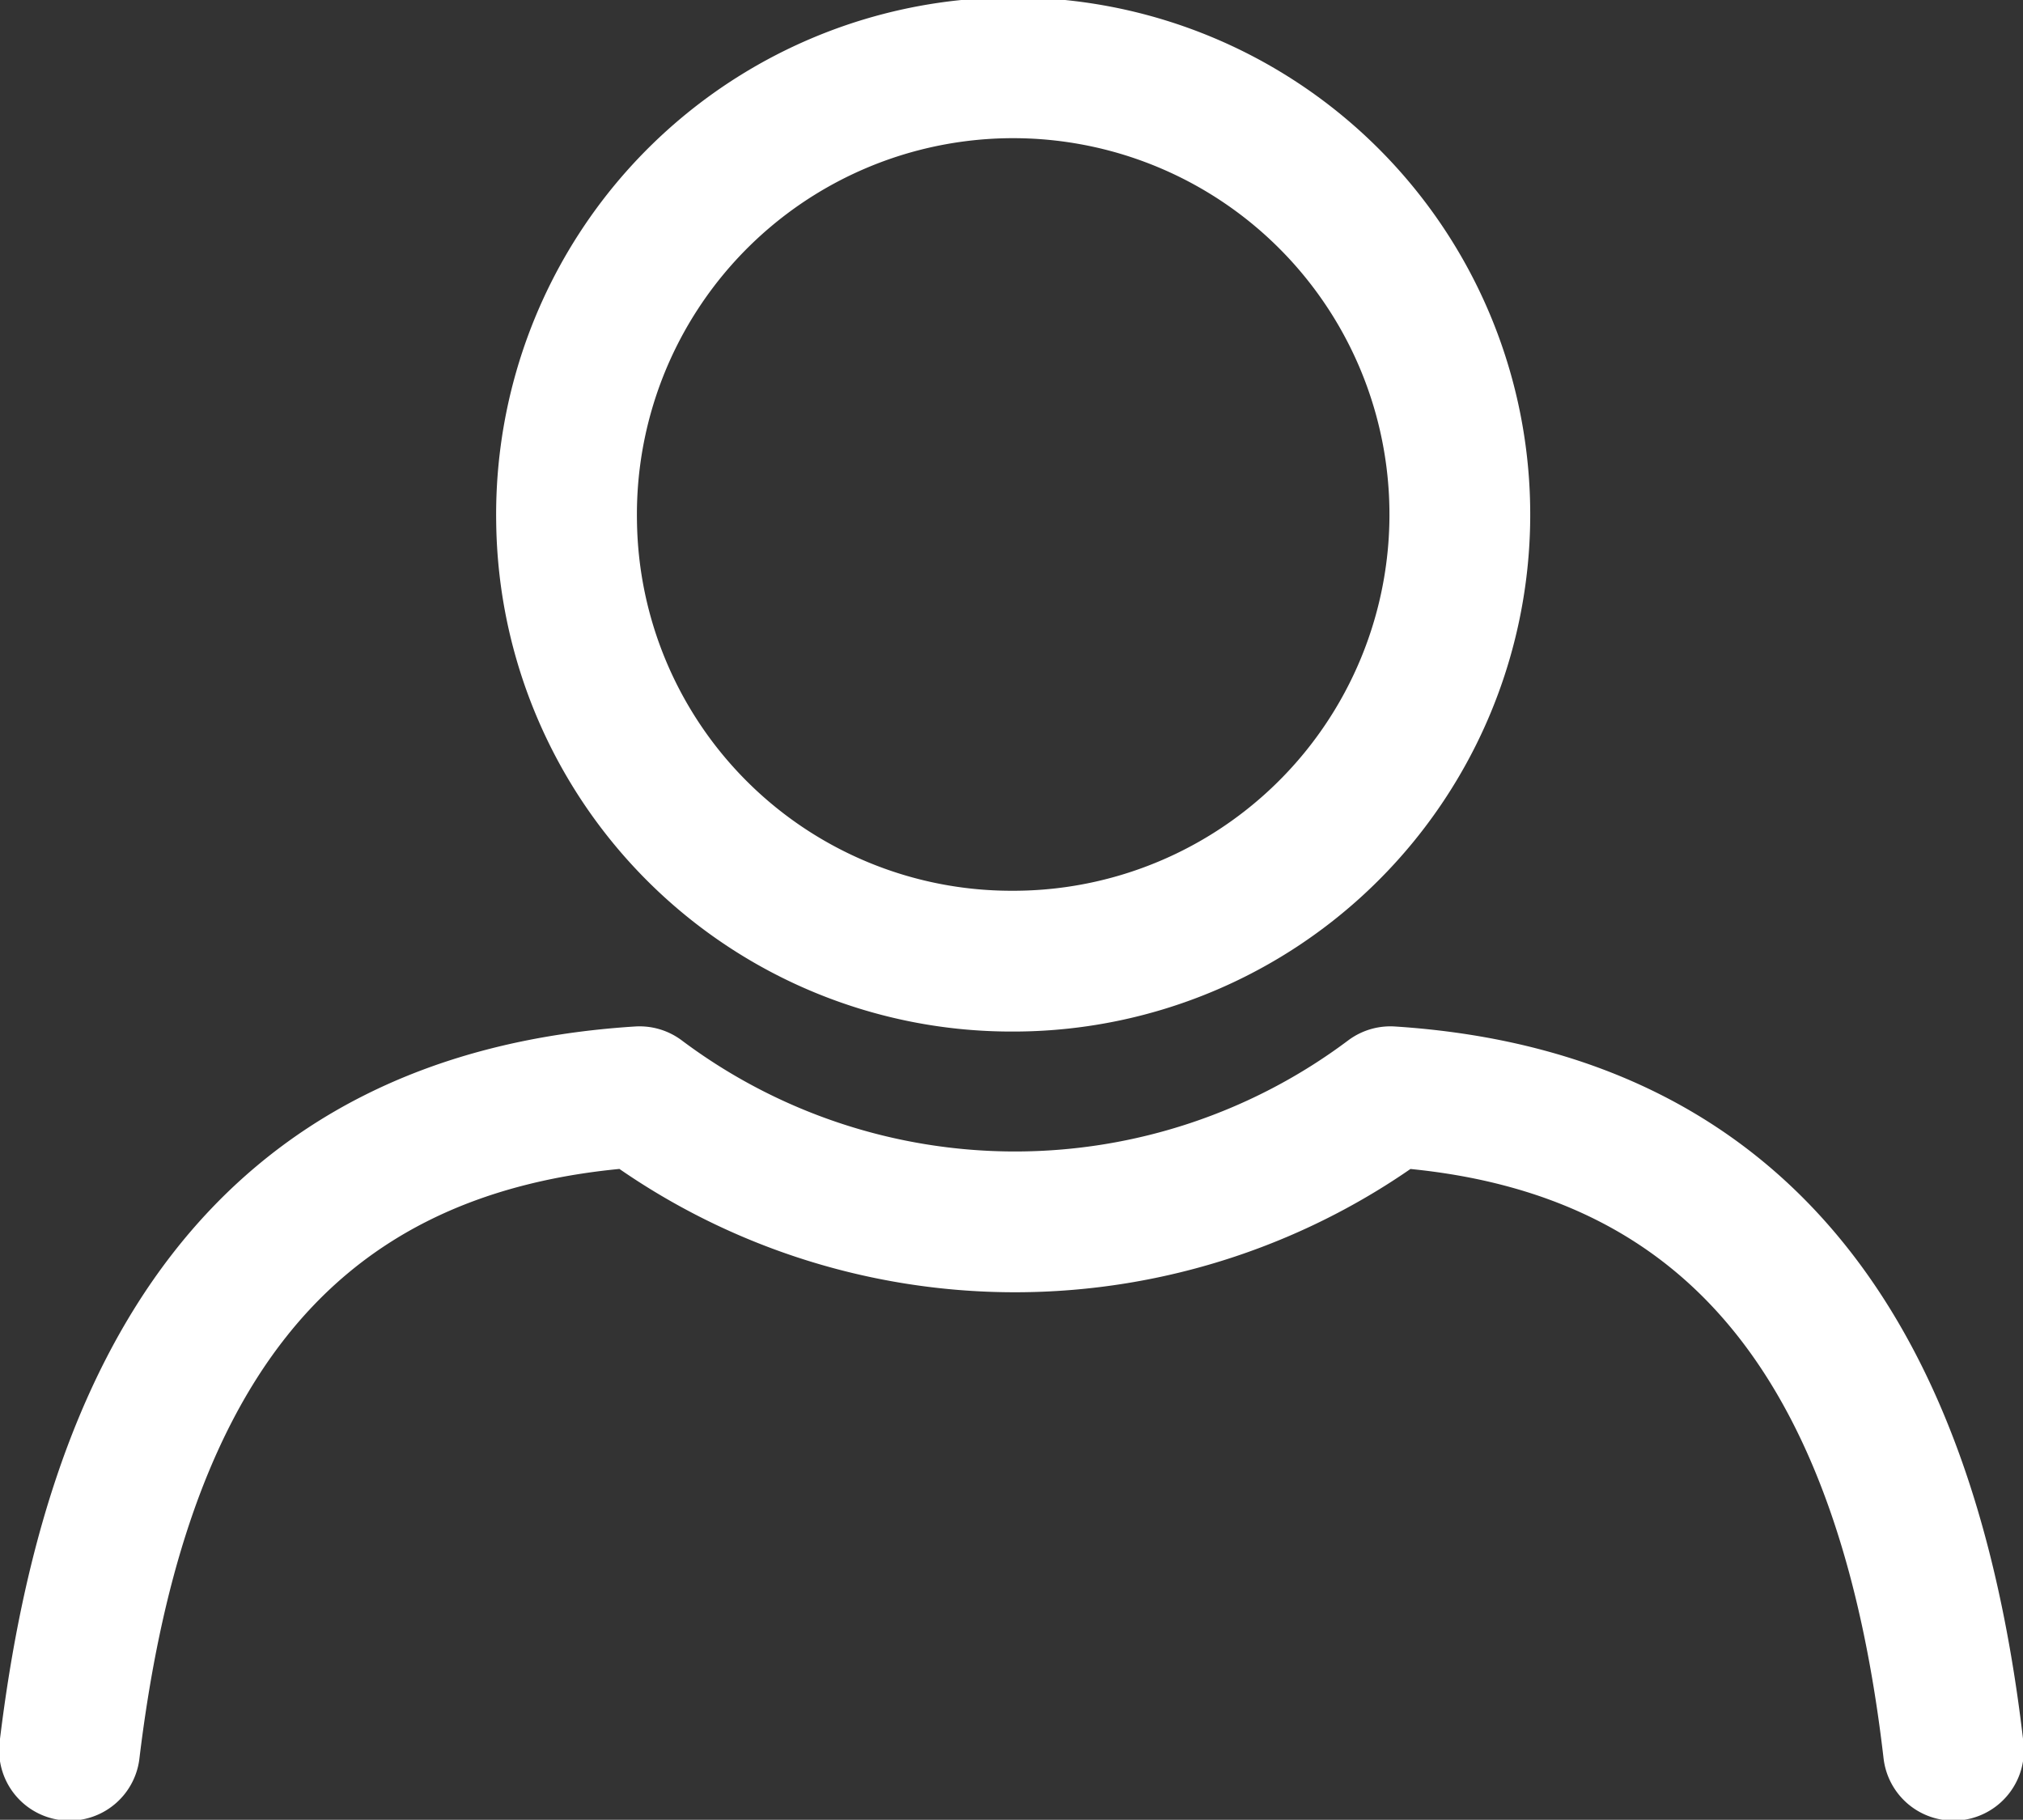 <svg xmlns="http://www.w3.org/2000/svg" viewBox="0 0 11.64 10.47"><rect x="0" y="0" width="11.64" height="10.47" fill="#333333" stroke="none"/><defs><style>.cls-1{fill:none;stroke:#fff;stroke-linecap:round;stroke-linejoin:round;stroke-width:0.81px;}</style></defs><g id="Calque_2" data-name="Calque 2"><g id="Calque_1-2" data-name="Calque 1"><path class="cls-1" d="M5.82,5.53A2.57,2.57,0,1,0,3.26,3,2.56,2.56,0,0,0,5.82,5.53Z"/><path class="cls-1" d="M11.24,10.07C11,8,10.16,6.45,8,6.31a3.6,3.6,0,0,1-4.32,0C1.48,6.45.65,8,.4,10.07"/></g></g></svg>